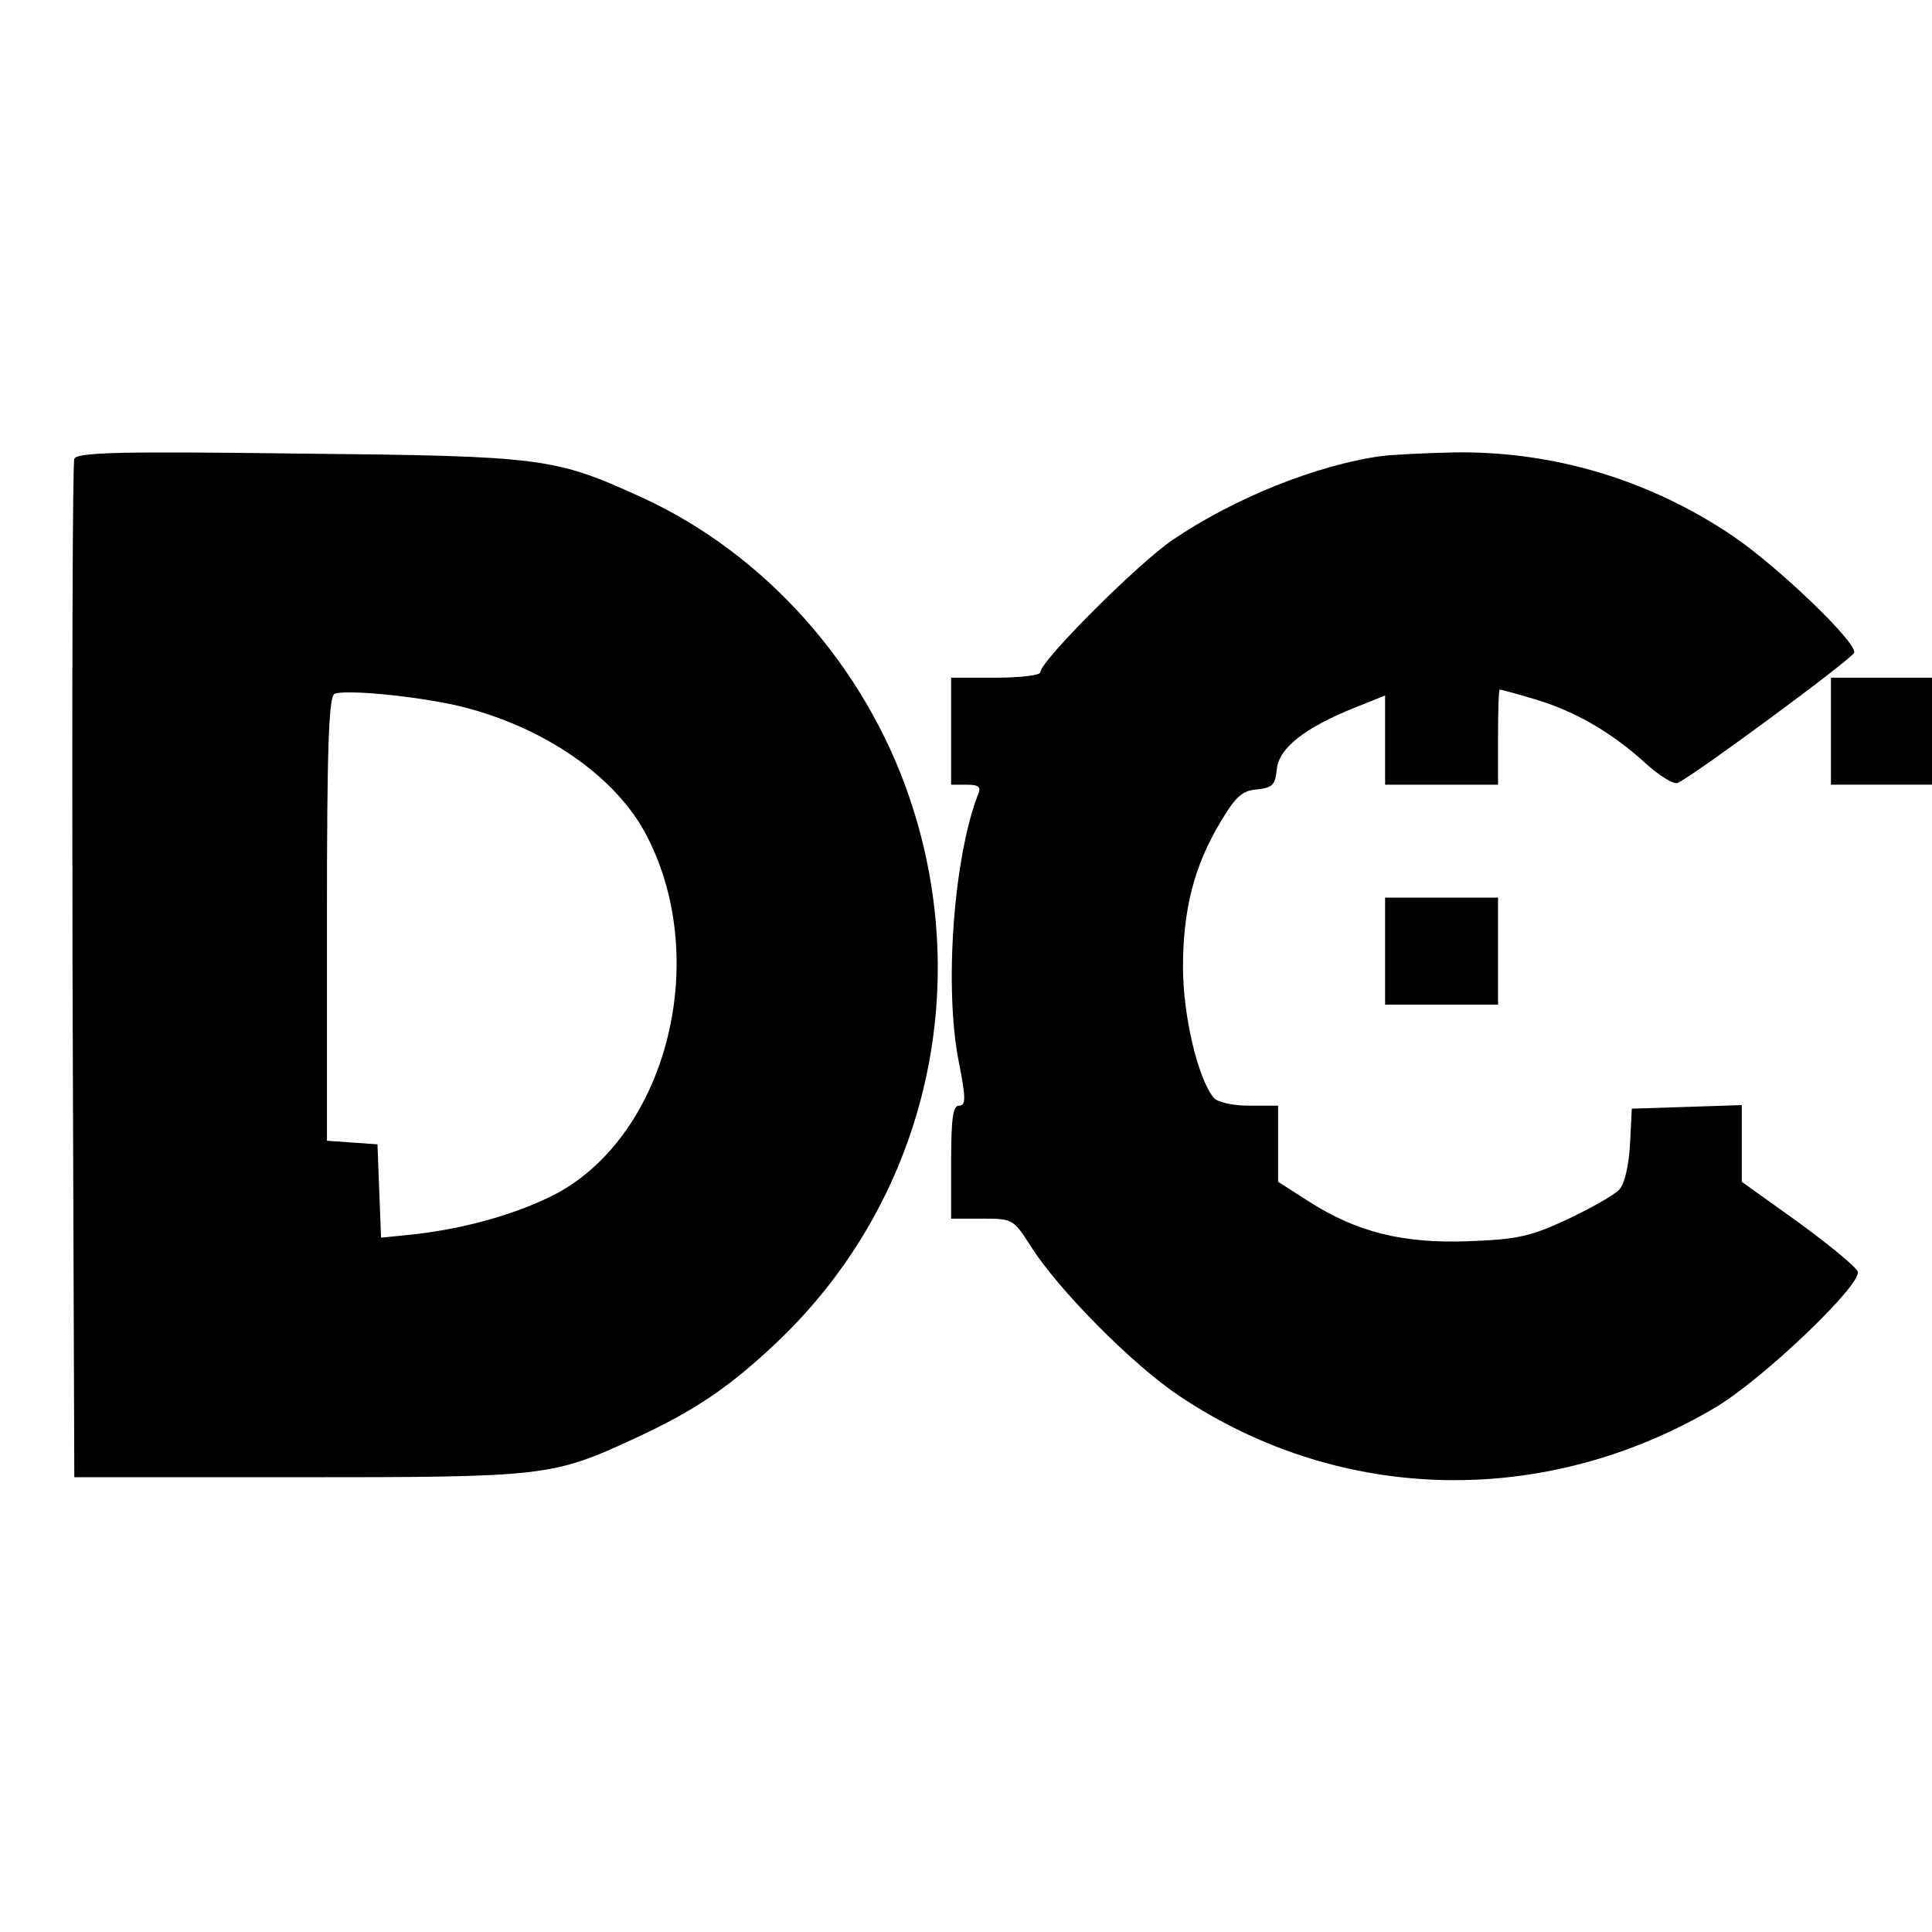 <?xml version="1.0" standalone="no"?>
<!DOCTYPE svg PUBLIC "-//W3C//DTD SVG 20010904//EN"
 "http://www.w3.org/TR/2001/REC-SVG-20010904/DTD/svg10.dtd">
<svg version="1.0" xmlns="http://www.w3.org/2000/svg"
 width="325pt" height="325pt" viewBox="0 0 325 325"
 preserveAspectRatio="xMidYMid meet">
<g transform="translate(0,325) scale(0.1,-0.1)"
fill="#000000" stroke="none">
<path d="M125 2478 c-3 -7 -4 -395 -3 -863 l3 -850 375 0 c416 0 429 1 567 65
102 47 161 87 242 164 245 234 331 587 222 911 -75 224 -244 414 -453 509
-145 66 -164 69 -575 73 -305 4 -374 2 -378 -9z m640 -414 c145 -33 272 -119
324 -222 109 -213 29 -511 -163 -605 -64 -31 -143 -53 -226 -63 l-59 -6 -3 78
-3 79 -42 3 -43 3 0 374 c0 290 3 374 13 378 20 7 128 -3 202 -19z"/>
<path d="M2325 2483 c-110 -15 -249 -71 -352 -141 -58 -39 -223 -204 -223
-223 0 -5 -34 -9 -75 -9 l-75 0 0 -90 0 -90 26 0 c21 0 25 -4 19 -17 -41 -107
-57 -325 -32 -450 12 -61 12 -73 0 -73 -10 0 -13 -22 -13 -95 l0 -95 53 0 c51
0 52 -1 82 -48 46 -72 170 -198 250 -251 271 -181 614 -188 900 -19 81 48 248
208 240 229 -3 8 -48 45 -100 83 l-95 68 0 65 0 64 -92 -3 -93 -3 -3 -60 c-2
-35 -9 -67 -18 -76 -8 -9 -47 -31 -87 -50 -62 -29 -85 -34 -167 -37 -110 -4
-188 15 -270 68 l-50 32 0 64 0 64 -49 0 c-27 0 -53 6 -59 13 -27 32 -52 139
-52 220 0 97 19 171 63 244 25 42 36 53 61 55 27 3 31 7 34 35 4 35 47 69 132
103 l50 20 0 -75 0 -75 95 0 95 0 0 80 c0 44 1 80 3 80 2 0 28 -7 58 -16 68
-20 130 -56 186 -107 23 -21 48 -37 55 -34 23 9 293 208 297 219 6 16 -128
145 -205 197 -140 94 -300 142 -466 140 -51 -1 -106 -4 -123 -6z"/>
<path d="M3080 2020 l0 -90 85 0 85 0 0 90 0 90 -85 0 -85 0 0 -90z"/>
<path d="M2330 1650 l0 -90 95 0 95 0 0 90 0 90 -95 0 -95 0 0 -90z"/>
</g>
</svg>
